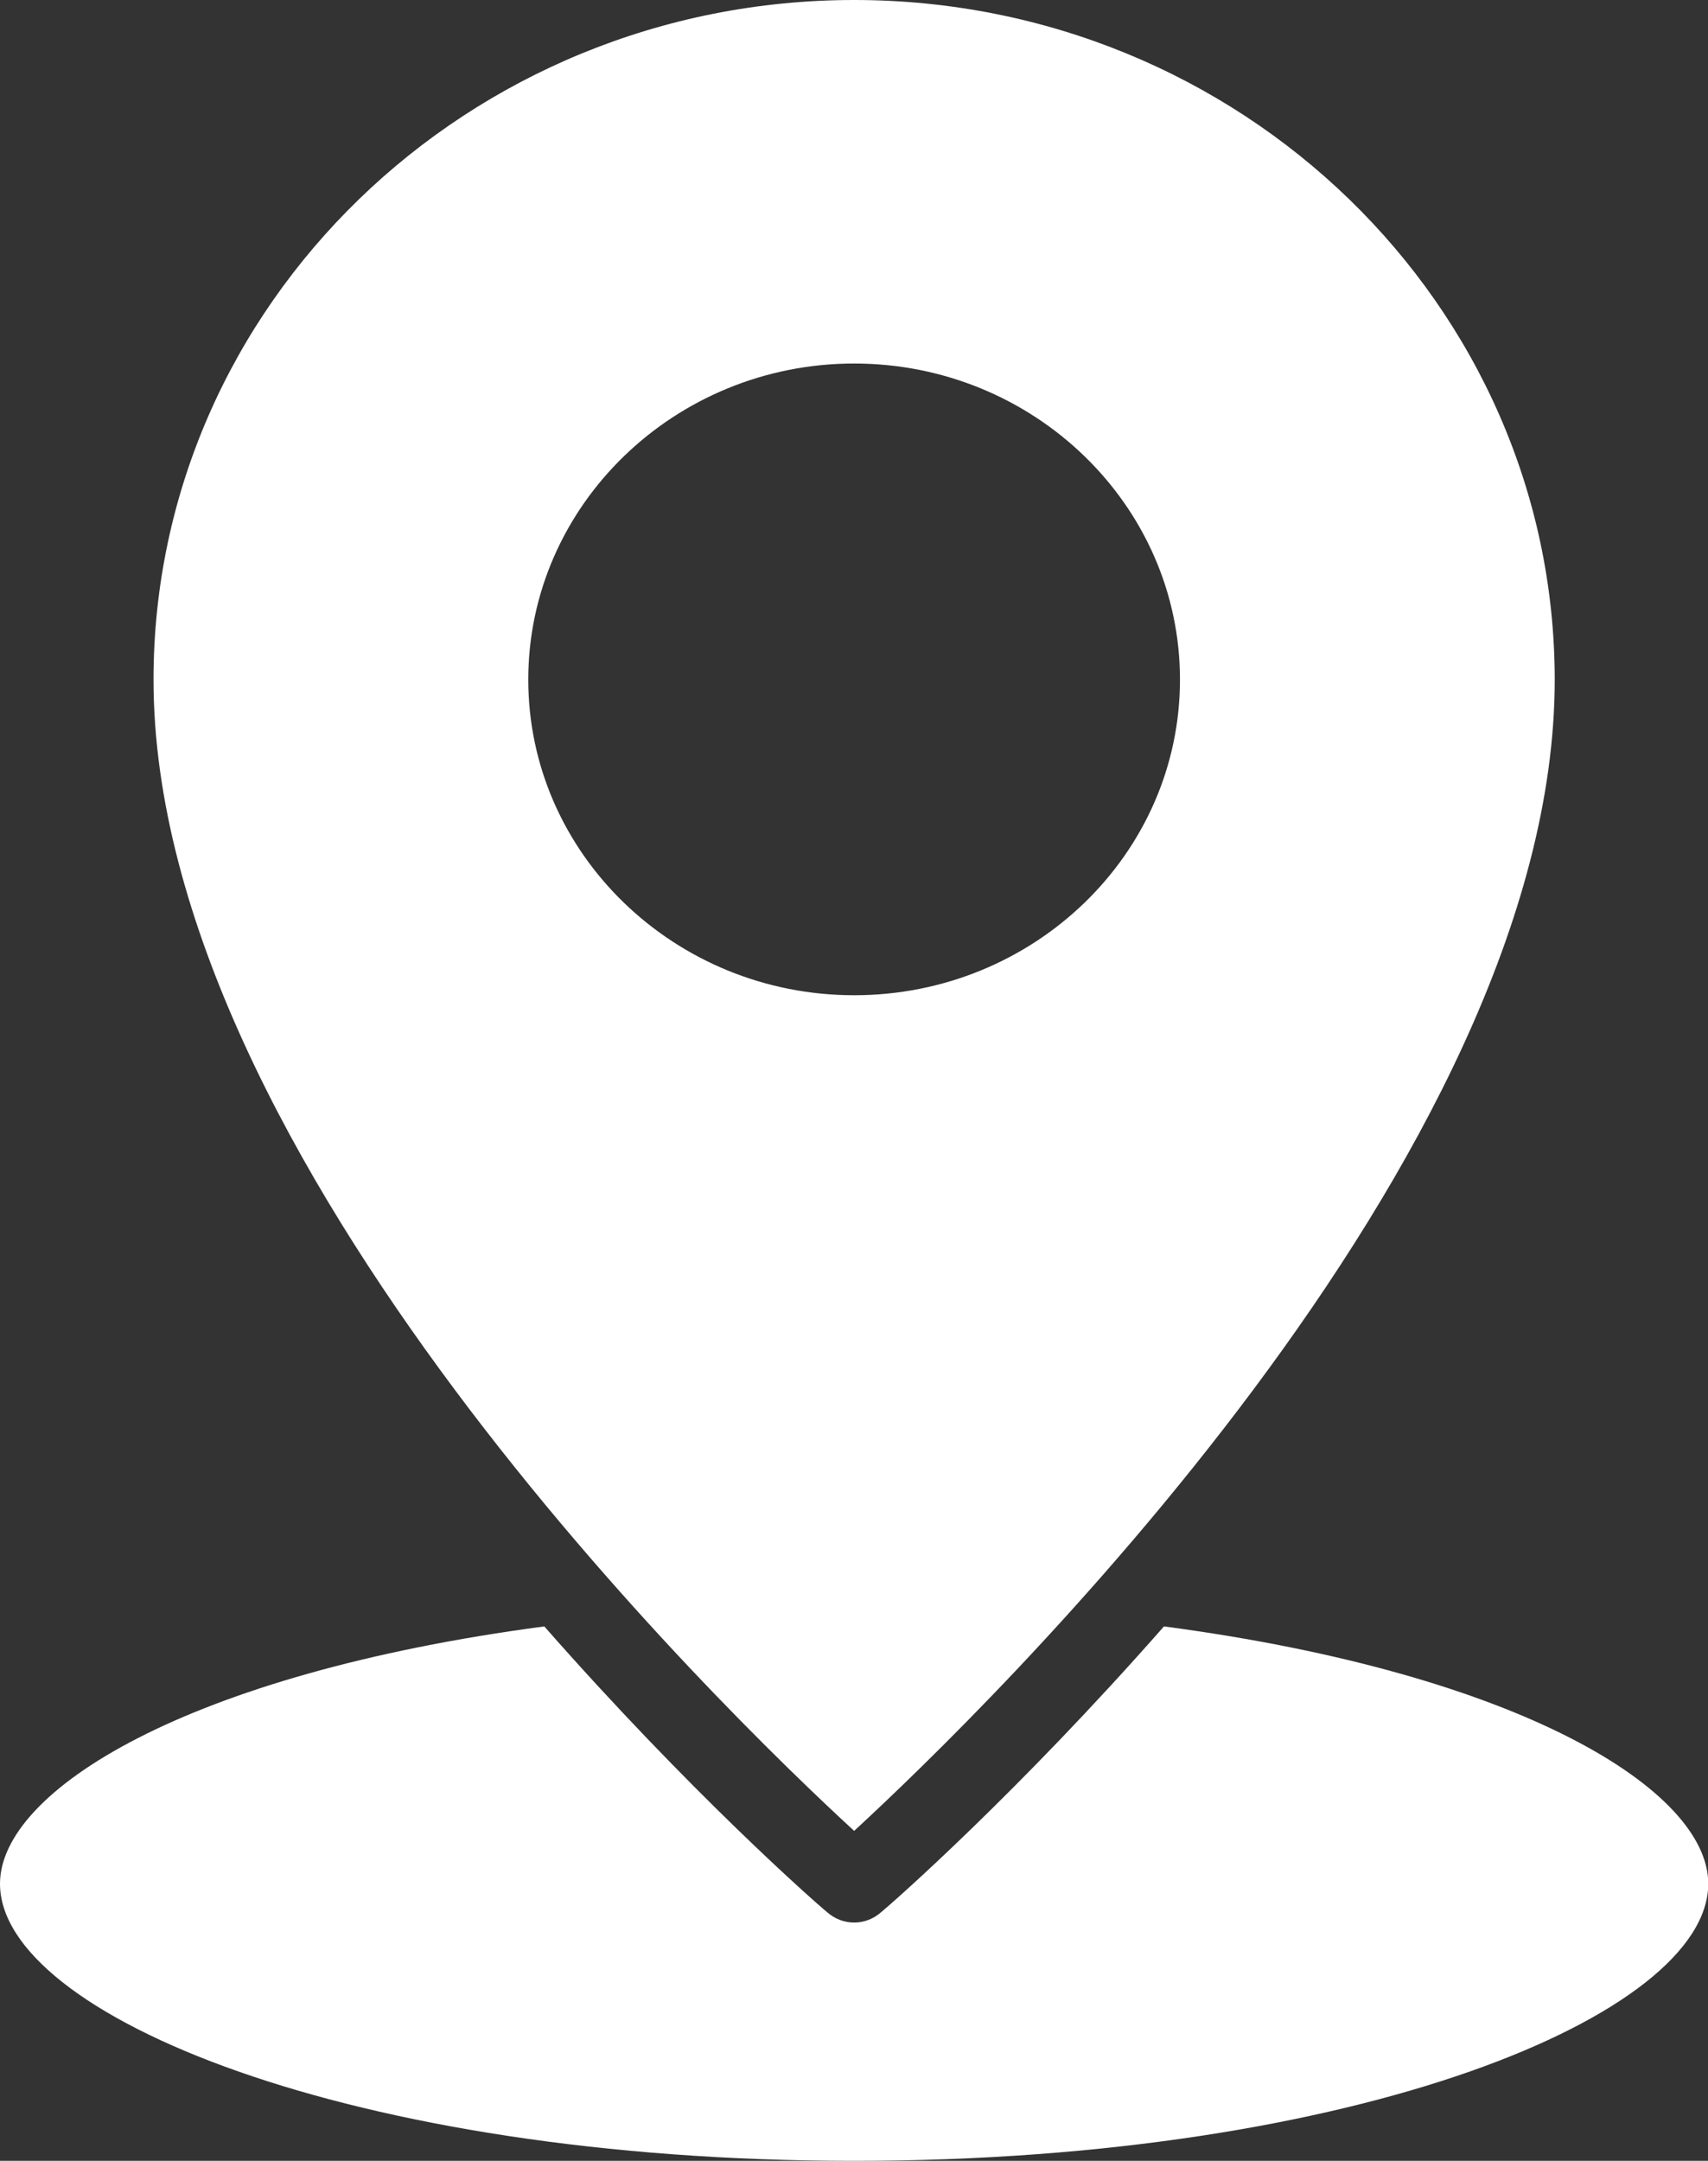 <svg width="34" height="43" viewBox="0 0 34 43" fill="none" xmlns="http://www.w3.org/2000/svg">
<rect x="0" y="0" width="34" height="43" fill="#333333" stroke="none"/>
<g clip-path="url(#clip0_24_2058)">
<path d="M17.003 36.434C19.607 34.036 30.949 23.043 30.949 13.524C30.944 6.064 24.69 0 17.003 0C9.315 0 3.056 6.064 3.056 13.524C3.056 23.053 14.398 34.041 17.003 36.434ZM17.003 7.234C20.575 7.234 23.489 10.05 23.489 13.524C23.489 16.998 20.575 19.805 17.003 19.805C13.43 19.805 10.516 16.989 10.516 13.524C10.516 10.059 13.43 7.234 17.003 7.234Z" fill="white"/>
<path d="M0 37.486C0 40.096 6.983 43 17.003 43C27.022 43 34.005 40.096 34.005 37.486C34.005 35.633 30.29 33.309 23.17 32.365C20.281 35.653 17.788 37.85 17.535 38.056C17.383 38.189 17.195 38.258 17.003 38.258C16.81 38.258 16.622 38.189 16.47 38.056C16.217 37.85 13.724 35.653 10.835 32.365C3.715 33.309 0 35.638 0 37.486Z" fill="white"/>
</g>
<defs>
<clipPath id="clip0_24_2058">
<rect width="34" height="43" fill="white"/>
</clipPath>
</defs>
</svg>

